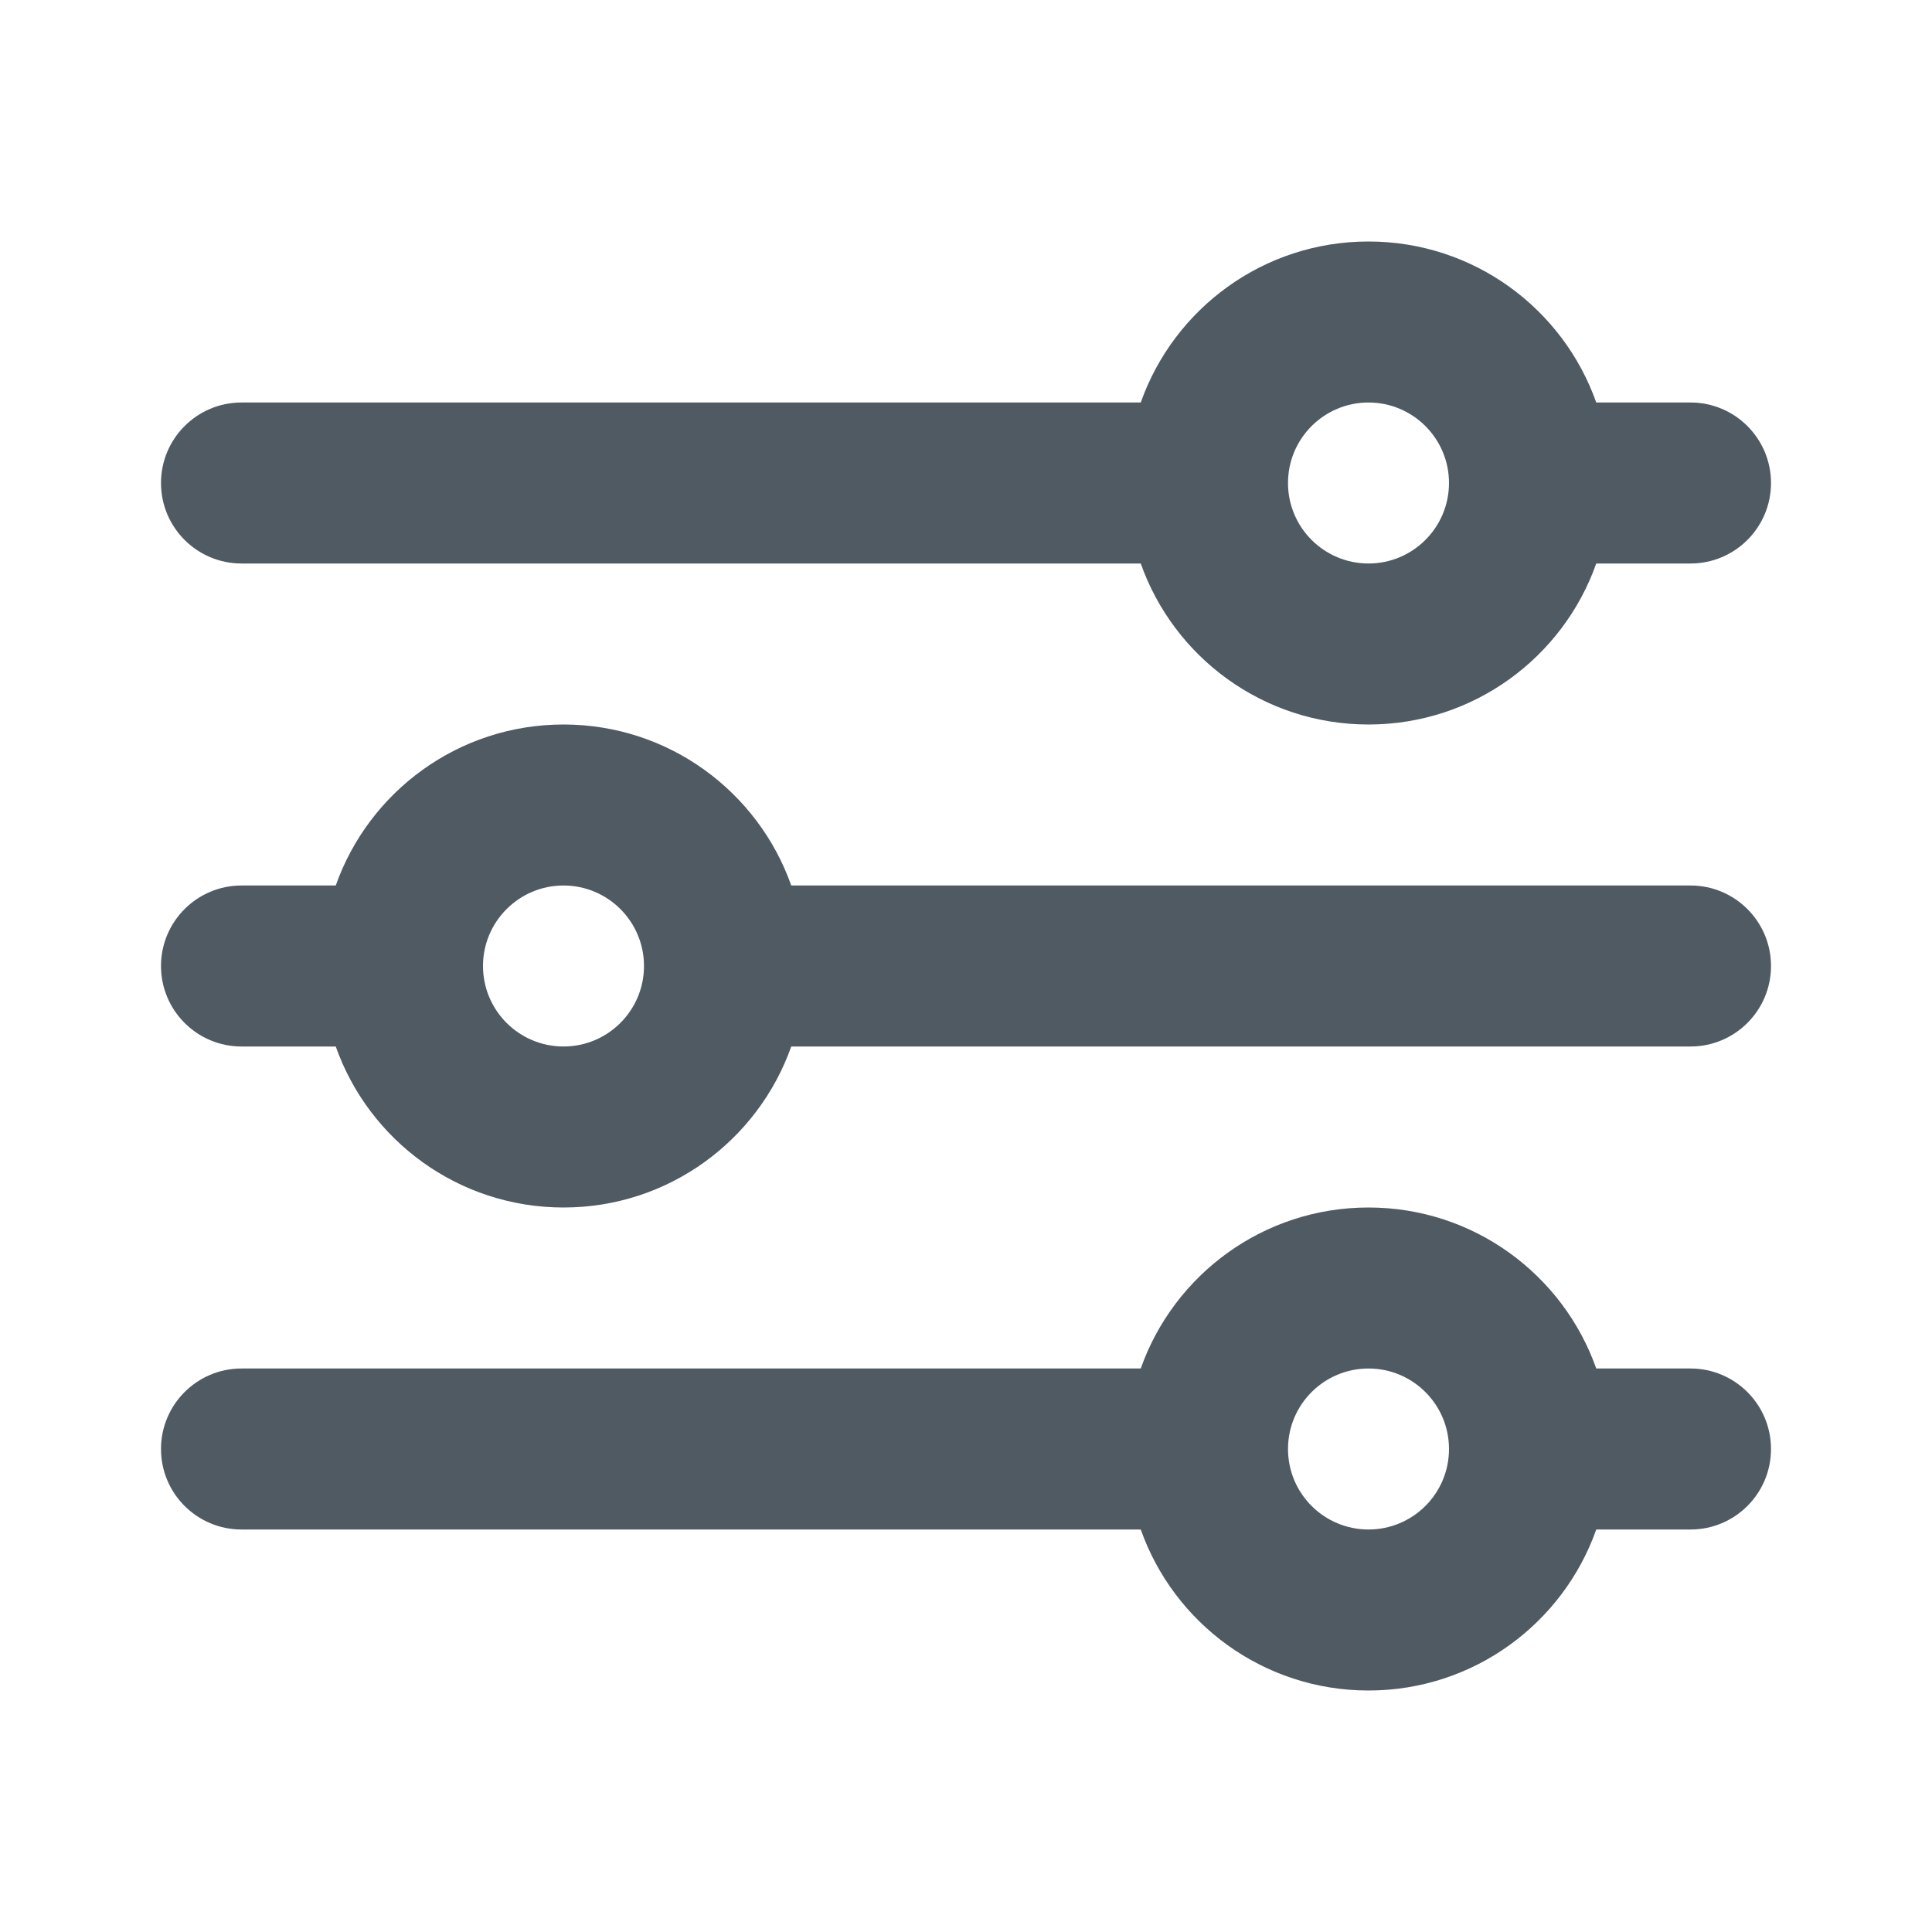 <svg width="42" height="42" viewBox="0 0 42 42" fill="none" xmlns="http://www.w3.org/2000/svg">
<g opacity="0.8">
<path fill-rule="evenodd" clip-rule="evenodd" d="M29.75 12.25C28.784 12.25 28 11.466 28 10.5C28 9.534 28.784 8.75 29.75 8.75C30.716 8.75 31.5 9.534 31.5 10.5C31.5 11.466 30.716 12.25 29.75 12.25ZM34.701 8.75C33.981 6.711 32.036 5.25 29.75 5.25C27.464 5.25 25.519 6.711 24.799 8.75H5.25C4.284 8.75 3.5 9.534 3.5 10.5C3.5 11.466 4.284 12.25 5.25 12.25H24.799C25.519 14.289 27.464 15.75 29.75 15.75C32.036 15.75 33.981 14.289 34.701 12.25H36.75C37.717 12.25 38.5 11.466 38.5 10.5C38.5 9.534 37.717 8.75 36.75 8.75H34.701ZM5.25 19.25C4.284 19.25 3.5 20.034 3.5 21C3.5 21.966 4.284 22.75 5.25 22.75H7.299C8.019 24.789 9.964 26.25 12.25 26.25C14.536 26.25 16.481 24.789 17.201 22.75H36.75C37.717 22.75 38.5 21.966 38.5 21C38.5 20.034 37.717 19.25 36.75 19.25H17.201C16.481 17.211 14.536 15.75 12.25 15.75C9.964 15.75 8.019 17.211 7.299 19.25H5.25ZM12.25 19.25C13.216 19.25 14 20.034 14 21C14 21.966 13.216 22.75 12.25 22.75C11.284 22.75 10.5 21.966 10.5 21C10.5 20.034 11.284 19.25 12.25 19.25ZM5.25 29.75C4.284 29.75 3.5 30.534 3.5 31.5C3.5 32.467 4.284 33.25 5.25 33.25H24.799C25.519 35.289 27.464 36.75 29.75 36.75C32.036 36.75 33.981 35.289 34.701 33.25H36.75C37.717 33.25 38.5 32.467 38.5 31.5C38.5 30.534 37.717 29.75 36.75 29.75H34.701C33.981 27.711 32.036 26.25 29.75 26.25C27.464 26.25 25.519 27.711 24.799 29.75H5.25ZM31.5 31.5C31.5 30.534 30.716 29.75 29.75 29.75C28.784 29.75 28 30.534 28 31.5C28 32.467 28.784 33.25 29.75 33.25C30.716 33.25 31.5 32.467 31.5 31.5Z" fill="#23313B"/>
</g>
</svg>
